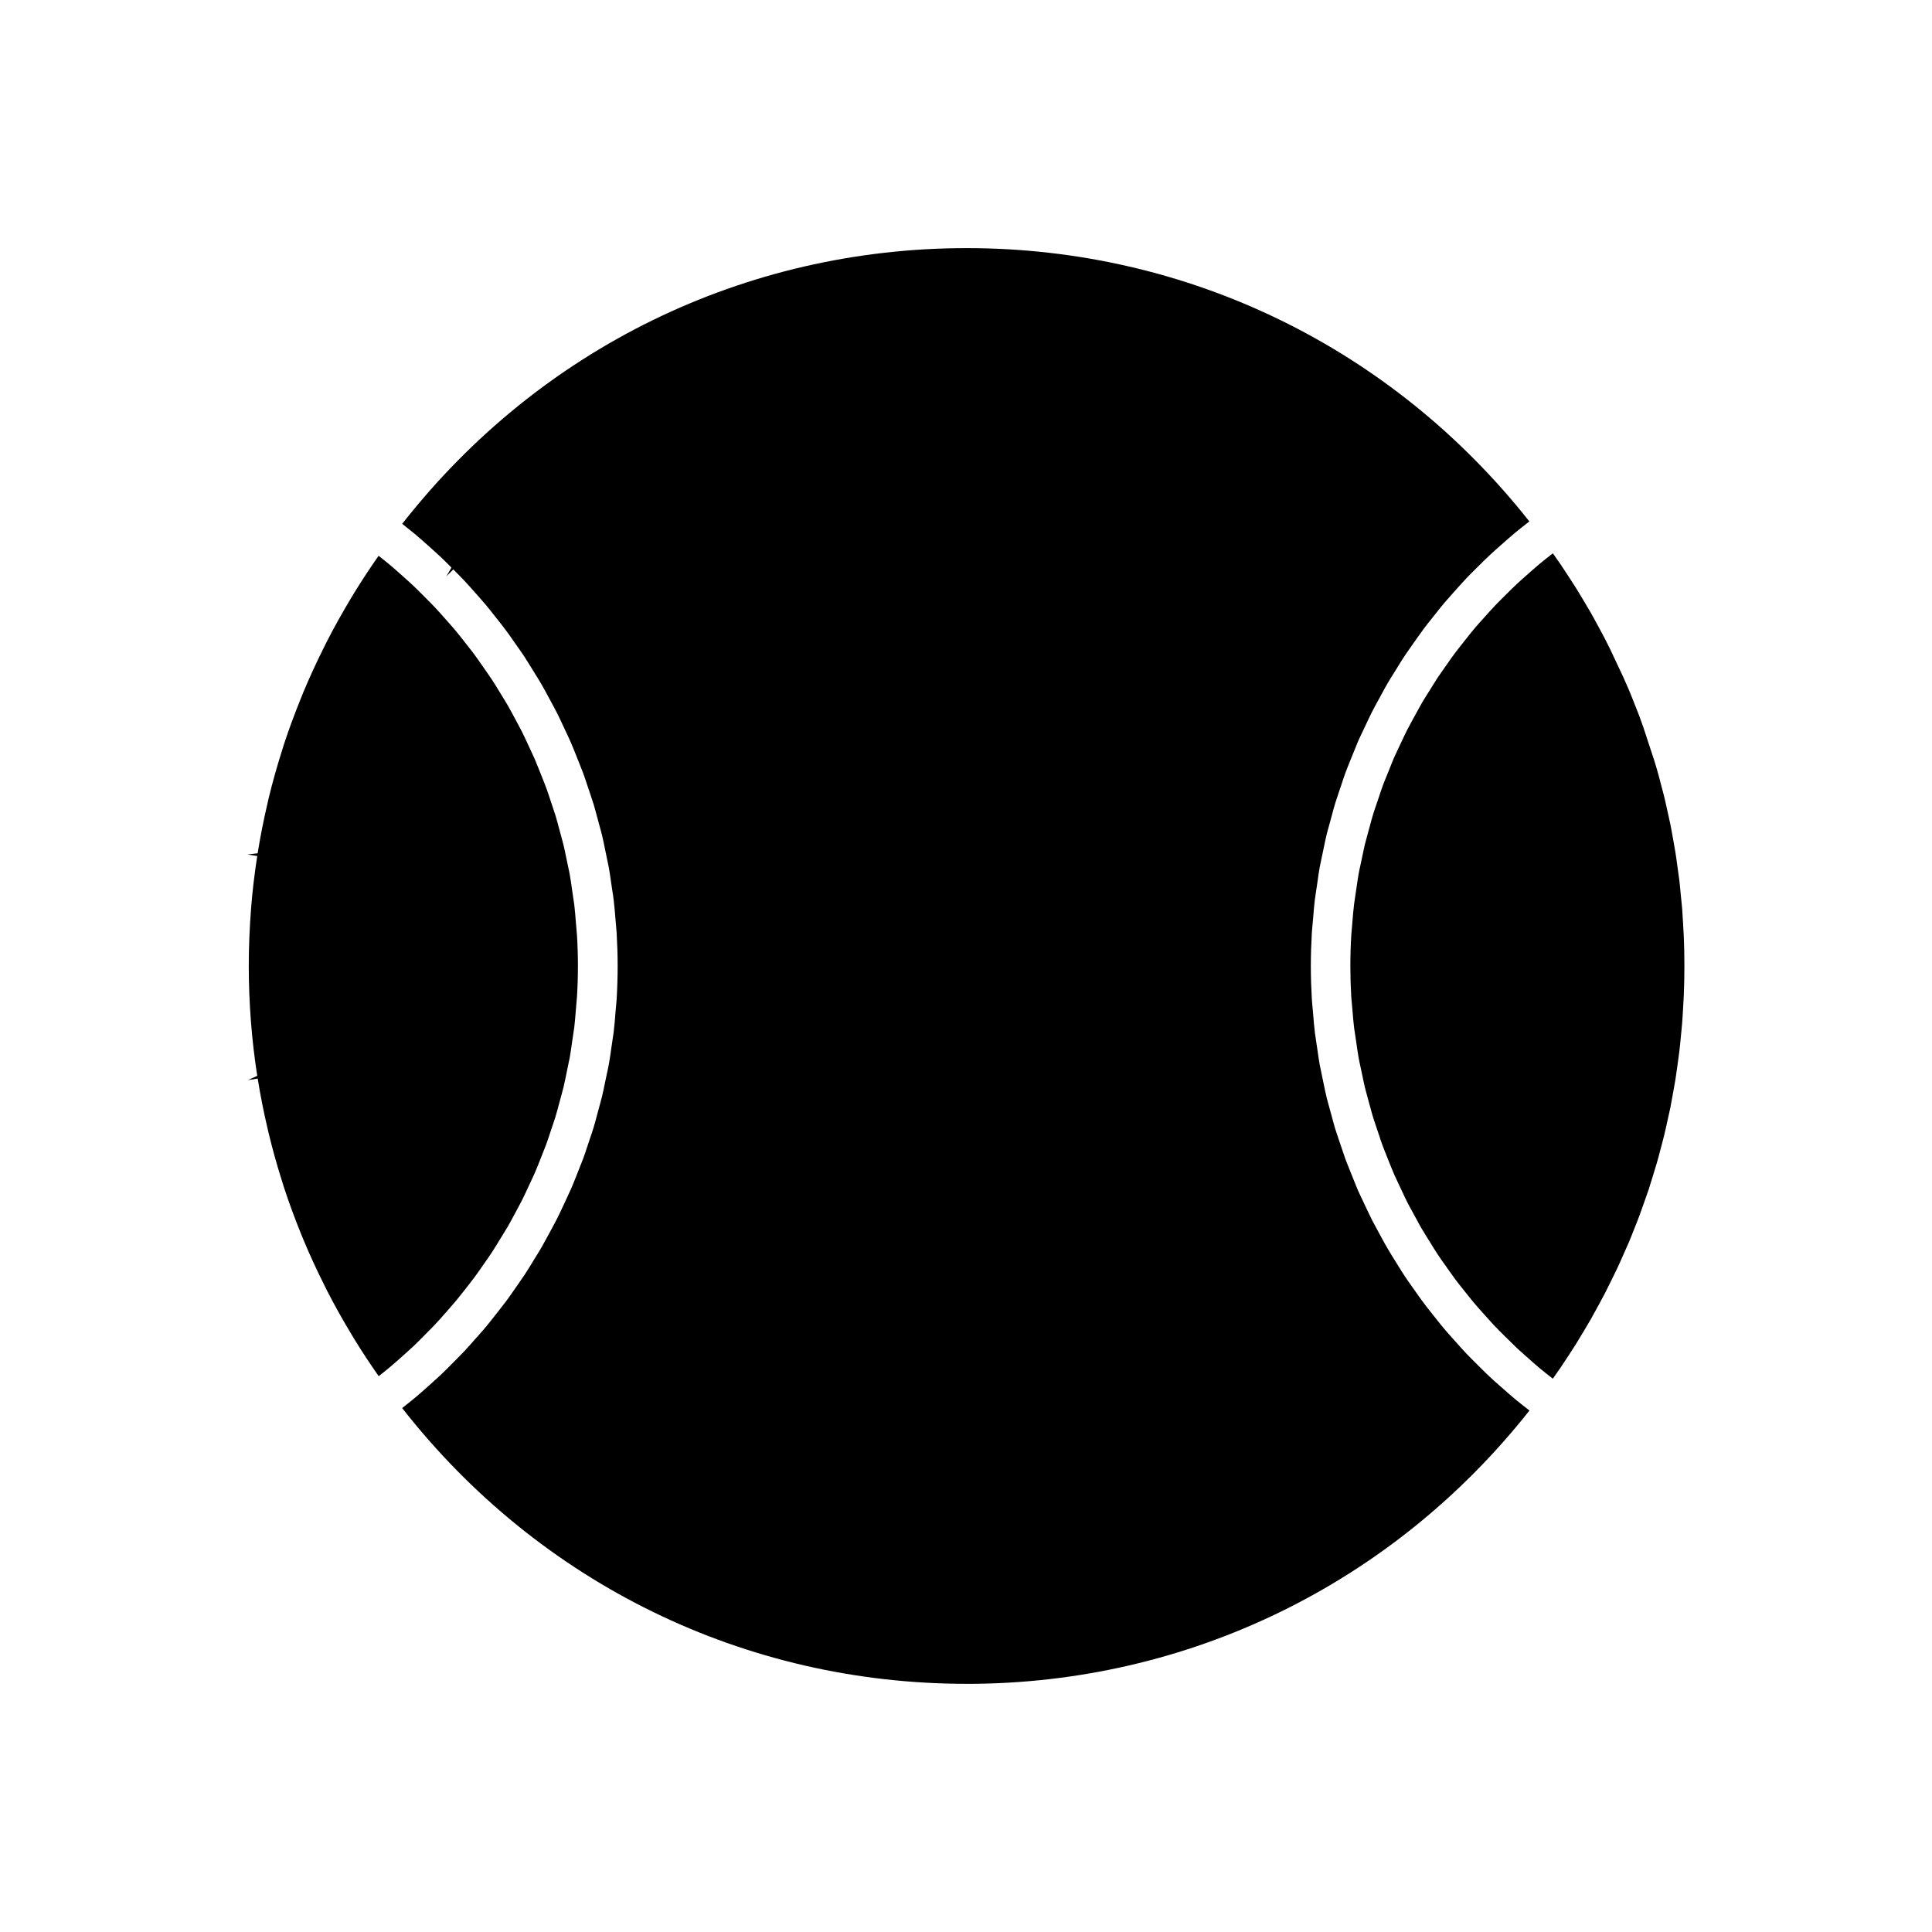 <?xml version="1.0" encoding="UTF-8"?>
<!-- Uploaded to: ICON Repo, www.svgrepo.com, Generator: ICON Repo Mixer Tools -->
<svg fill="#000000" width="800px" height="800px" version="1.1" viewBox="144 144 512 512" xmlns="http://www.w3.org/2000/svg">
 <g>
  <path d="m400.18 590.24c58.52 0 112.73-26.359 149.14-72.43l-0.531-0.426c-1.082-0.84-2.152-1.68-3.207-2.551-1.203-0.992-2.379-2.035-3.543-3.074-1.219-1.059-2.188-1.906-3.121-2.781-0.93-0.875-1.82-1.762-2.719-2.648l-0.523-0.52c-1.172-1.164-2.098-2.082-3.008-3.039-1.023-1.074-2.019-2.188-3-3.301l-0.652-0.73c-0.746-0.824-1.48-1.645-2.199-2.492-0.762-0.891-1.484-1.812-2.215-2.734l-1.07-1.344c-0.738-0.918-1.469-1.844-2.172-2.781-0.754-0.996-1.484-2.047-2.215-3.086l-1.004-1.422c-0.613-0.859-1.223-1.723-1.805-2.602-0.551-0.824-1.086-1.684-1.625-2.551l-1.074-1.727c-0.641-1.023-1.281-2.051-1.883-3.09-0.547-0.922-1.066-1.879-1.59-2.84l-1.074-1.984c-0.508-0.922-1.008-1.844-1.492-2.769-0.504-1.004-0.961-1.984-1.422-2.961l-1.023-2.172c-0.438-0.902-0.867-1.805-1.27-2.723-0.441-1.02-0.852-2.047-1.254-3.07l-0.902-2.242c-0.367-0.906-0.738-1.812-1.086-2.731-0.348-0.965-0.66-1.906-0.977-2.852l-0.84-2.481c-0.332-0.965-0.66-1.926-0.965-2.902-0.348-1.172-0.656-2.32-0.965-3.473l-0.586-2.144c-0.258-0.922-0.52-1.848-0.746-2.781-0.273-1.098-0.5-2.211-0.723-3.32l-0.57-2.738c-0.18-0.812-0.352-1.633-0.508-2.457-0.227-1.223-0.398-2.445-0.57-3.664l-0.414-2.777c-0.117-0.738-0.234-1.48-0.324-2.231-0.199-1.66-0.332-3.344-0.469-5.016l-0.164-1.812c-0.062-0.641-0.121-1.281-0.164-1.926-0.168-2.949-0.27-5.883-0.27-8.844 0-2.953 0.102-5.894 0.27-8.828 0.043-0.656 0.105-1.289 0.164-1.926l0.195-2.18c0.121-1.559 0.25-3.117 0.438-4.672 0.102-0.781 0.219-1.555 0.34-2.32l0.336-2.242c0.188-1.375 0.379-2.738 0.625-4.094 0.156-0.84 0.332-1.66 0.516-2.477l0.613-2.934c0.215-1.043 0.43-2.094 0.684-3.133 0.211-0.871 0.453-1.727 0.699-2.586l0.691-2.539c0.289-1.098 0.578-2.195 0.914-3.273 0.301-0.977 0.629-1.953 0.965-2.93l0.691-2.047c0.355-1.09 0.719-2.184 1.117-3.258 0.395-1.059 0.824-2.113 1.254-3.168l0.691-1.711c0.418-1.055 0.84-2.109 1.285-3.148 0.371-0.859 0.766-1.691 1.172-2.523l1.086-2.297c0.477-1.02 0.957-2.043 1.465-3.043 0.457-0.914 0.961-1.82 1.457-2.734l0.93-1.699c0.57-1.07 1.148-2.137 1.758-3.18 0.73-1.242 1.484-2.449 2.258-3.656l0.309-0.504c0.66-1.082 1.328-2.164 2.027-3.223 0.516-0.762 1.035-1.496 1.559-2.234l1.422-2.035c0.672-0.957 1.348-1.906 2.043-2.84 0.715-0.949 1.441-1.863 2.184-2.781l1.129-1.422c0.699-0.883 1.402-1.77 2.125-2.629 0.719-0.844 1.449-1.66 2.184-2.481l1.035-1.156c0.867-0.973 1.73-1.938 2.629-2.887 0.781-0.82 1.574-1.605 2.363-2.387l0.637-0.629c1.273-1.266 2.258-2.242 3.254-3.168 0.82-0.766 1.652-1.5 2.488-2.242l0.66-0.582c1.148-1.02 2.297-2.043 3.488-3.027 0.988-0.824 2.027-1.633 3.066-2.445l0.691-0.547c-36.375-46.062-90.566-72.43-149.1-72.43-58.852 0-113.23 26.598-149.6 73.066l0.934 0.754c0.945 0.75 1.891 1.5 2.812 2.277 1.051 0.891 2.066 1.793 3.086 2.703l0.84 0.754c0.883 0.789 1.758 1.574 2.613 2.383 0.938 0.891 1.859 1.816 2.769 2.734l-1.379 2.336 1.859-1.859c0.977 0.977 1.945 1.945 2.887 2.945 0.844 0.898 1.66 1.82 2.477 2.738l0.988 1.113c0.77 0.875 1.555 1.746 2.305 2.648 0.762 0.906 1.496 1.852 2.242 2.785l1.145 1.453c0.668 0.844 1.332 1.691 1.973 2.555 0.73 0.98 1.426 1.988 2.129 2.996l0.426 0.609c0.98 1.395 1.707 2.418 2.387 3.457 0.582 0.891 1.141 1.793 1.691 2.699l1.281 2.078c0.535 0.855 1.059 1.707 1.562 2.582 0.547 0.949 1.055 1.898 1.57 2.856l1.086 2.016c0.492 0.898 0.98 1.801 1.438 2.715 0.52 1.023 0.996 2.074 1.484 3.117l0.957 2.043c0.414 0.875 0.828 1.758 1.211 2.648 0.477 1.098 0.918 2.219 1.359 3.336l0.852 2.137c0.336 0.84 0.676 1.68 0.988 2.523 0.41 1.113 0.781 2.25 1.156 3.387l0.746 2.219c0.293 0.855 0.582 1.711 0.844 2.57 0.332 1.09 0.621 2.184 0.906 3.273l0.699 2.582c0.23 0.824 0.461 1.645 0.66 2.488 0.285 1.195 0.531 2.402 0.77 3.609l0.516 2.481c0.172 0.789 0.34 1.578 0.488 2.371 0.234 1.309 0.426 2.617 0.605 3.93l0.348 2.363c0.121 0.766 0.246 1.543 0.336 2.312 0.199 1.645 0.332 3.328 0.469 5l0.168 1.957c0.059 0.566 0.109 1.141 0.141 1.711 0.172 2.922 0.27 5.84 0.27 8.773 0 2.934-0.094 5.852-0.262 8.754-0.035 0.625-0.102 1.227-0.152 1.844l-0.109 1.125c-0.168 2.156-0.309 3.957-0.52 5.731-0.09 0.738-0.199 1.453-0.32 2.18l-0.336 2.32c-0.195 1.371-0.383 2.746-0.637 4.106-0.148 0.828-0.332 1.648-0.508 2.473l-0.52 2.465c-0.234 1.176-0.477 2.352-0.754 3.519-0.211 0.867-0.445 1.715-0.684 2.566l-0.594 2.199c-0.32 1.203-0.629 2.398-0.992 3.586-0.293 0.973-0.625 1.93-0.957 2.898l-0.594 1.785c-0.383 1.172-0.766 2.34-1.191 3.496-0.332 0.898-0.688 1.773-1.043 2.648l-0.805 2.031c-0.441 1.113-0.883 2.227-1.355 3.32-0.41 0.934-0.84 1.852-1.27 2.754l-0.859 1.848c-0.5 1.07-0.992 2.144-1.527 3.195-0.469 0.938-0.973 1.863-1.477 2.793l-1.051 1.945c-0.516 0.957-1.023 1.906-1.562 2.844-0.523 0.906-1.074 1.793-1.625 2.684l-1.008 1.637c-0.621 1.012-1.238 2.031-1.891 3.023-0.547 0.824-1.102 1.633-1.668 2.43l-1.312 1.883c-0.645 0.93-1.289 1.859-1.969 2.766-0.676 0.906-1.387 1.805-2.09 2.699l-0.516 0.652c-1.043 1.332-1.879 2.398-2.75 3.449-0.836 1.004-1.707 1.977-2.582 2.953l-0.75 0.844c-0.805 0.914-1.605 1.82-2.434 2.703-0.902 0.957-1.836 1.883-2.762 2.816l-0.715 0.719c-0.875 0.883-1.758 1.77-2.664 2.633-0.75 0.703-1.5 1.379-2.262 2.062l-1.344 1.203c-0.973 0.867-1.938 1.73-2.934 2.566-0.898 0.762-1.816 1.484-2.734 2.215l-1.02 0.812c36.375 46.484 90.758 73.082 149.6 73.082z"/>
  <path d="m212.29 429.83c0.715 4.473 1.621 9.043 2.699 13.586 0.004 0.016 0.109 0.516 0.117 0.531 1.133 4.723 2.371 9.125 3.777 13.523l0.363 1.172c1.34 4.109 2.856 8.223 4.629 12.574l0.531 1.301c1.633 3.938 3.449 7.887 5.562 12.09l0.691 1.41c1.961 3.824 4.137 7.715 6.461 11.566l0.883 1.469c1.969 3.195 4.106 6.438 6.356 9.652 0.062-0.051 0.125-0.105 0.188-0.152 0.004-0.004 0.414-0.332 0.418-0.332 0.859-0.684 1.723-1.371 2.562-2.078 1.129-0.945 2.203-1.914 3.285-2.887l0.402-0.355c0.805-0.723 1.617-1.441 2.398-2.184 0.867-0.824 1.723-1.684 2.578-2.551l0.906-0.914c0.75-0.75 1.492-1.496 2.215-2.266 0.871-0.918 1.695-1.859 2.519-2.793l1.234-1.402c0.539-0.609 1.082-1.223 1.605-1.859 0.828-0.992 1.633-2.016 2.434-3.027l1.113-1.422c0.488-0.621 0.977-1.234 1.441-1.867 0.75-1.004 1.453-2.027 2.168-3.051l0.922-1.328c0.516-0.73 1.023-1.453 1.512-2.203 0.754-1.148 1.465-2.312 2.18-3.488l0.629-1.023c0.484-0.766 0.961-1.543 1.418-2.32 0.594-1.023 1.16-2.078 1.723-3.137l0.934-1.73c0.387-0.723 0.781-1.438 1.156-2.184 0.52-1.012 0.988-2.047 1.465-3.074l0.871-1.859c0.363-0.766 0.734-1.543 1.07-2.32 0.484-1.105 0.922-2.227 1.363-3.344l0.781-1.977c0.289-0.707 0.57-1.41 0.836-2.125 0.398-1.07 0.754-2.164 1.113-3.254l0.703-2.098c0.258-0.75 0.516-1.496 0.738-2.262 0.324-1.055 0.605-2.121 0.887-3.191l0.621-2.289c0.211-0.754 0.418-1.508 0.598-2.266 0.273-1.141 0.504-2.293 0.738-3.438l0.496-2.418c0.148-0.684 0.301-1.363 0.426-2.059 0.215-1.207 0.383-2.441 0.555-3.664l0.379-2.57c0.094-0.582 0.184-1.164 0.258-1.742 0.172-1.492 0.293-2.996 0.41-4.504l0.172-2.019c0.051-0.516 0.105-1.023 0.133-1.543 0.164-2.703 0.246-5.422 0.246-8.141 0-2.731-0.082-5.438-0.246-8.141-0.031-0.52-0.082-1.023-0.133-1.539l-0.172-2.004c-0.117-1.516-0.234-3.027-0.414-4.535-0.074-0.613-0.168-1.223-0.273-1.844l-0.336-2.309c-0.184-1.281-0.355-2.555-0.586-3.832-0.121-0.691-0.277-1.391-0.43-2.082l-0.484-2.324c-0.234-1.156-0.469-2.309-0.746-3.457-0.168-0.691-0.355-1.379-0.547-2.066l-0.672-2.477c-0.285-1.074-0.566-2.152-0.887-3.219-0.227-0.73-0.473-1.457-0.723-2.188l-0.656-1.973c-0.371-1.148-0.75-2.297-1.172-3.434-0.273-0.746-0.566-1.477-0.867-2.211l-0.938-2.352c-0.383-0.965-0.766-1.93-1.18-2.891-0.336-0.777-0.715-1.562-1.082-2.348l-0.781-1.68c-0.5-1.074-0.992-2.152-1.527-3.219-0.395-0.77-0.809-1.539-1.219-2.297l-0.812-1.516c-0.578-1.086-1.156-2.172-1.773-3.234-0.504-0.871-1.023-1.715-1.547-2.555l-0.844-1.371c-0.594-0.98-1.191-1.945-1.82-2.906-0.504-0.754-1.023-1.508-1.555-2.258l-1.203-1.73c-0.605-0.867-1.207-1.738-1.848-2.594-0.609-0.824-1.242-1.633-1.883-2.434l-0.812-1.035c-0.75-0.961-1.5-1.914-2.281-2.856-0.703-0.84-1.434-1.652-2.164-2.481l-0.406-0.449c-0.996-1.141-1.875-2.129-2.785-3.106-0.656-0.699-1.344-1.391-2.035-2.078l-0.734-0.738c-0.973-0.98-1.941-1.957-2.949-2.918-0.789-0.75-1.594-1.465-2.402-2.188l-0.547-0.488c-1.113-0.992-2.098-1.883-3.121-2.746-0.859-0.73-1.738-1.422-2.613-2.121l-0.508-0.398c-0.035-0.031-0.074-0.059-0.105-0.09-2.246 3.195-4.375 6.438-6.371 9.676l-0.871 1.438c-2.34 3.894-4.519 7.797-6.461 11.586l-0.684 1.379c-2.043 4.062-3.91 8.129-5.566 12.098l-0.523 1.301c-1.746 4.289-3.312 8.523-4.641 12.578l-0.355 1.164c-1.418 4.441-2.656 8.832-3.68 13.078l-0.219 0.988c-1.082 4.613-1.988 9.184-2.688 13.562l-2.699 0.32 2.594 0.398c-0.746 4.797-1.301 9.539-1.652 14.105-0.398 5.316-0.594 10.238-0.594 15.023s0.195 9.715 0.566 14.637c0.383 4.981 0.945 9.73 1.684 14.496l-2.5 1.129z"/>
  <path d="m552.18 506.71c0.902 0.754 1.832 1.477 2.754 2.203 0.211 0.156 0.402 0.316 0.586 0.457 0.715-0.996 1.406-1.996 2.082-2.984l2.172-3.289c0.66-1.02 1.332-2.051 1.984-3.086 0.684-1.117 1.363-2.258 2.047-3.394 0.625-1.039 1.238-2.074 1.836-3.113 0.652-1.156 1.289-2.32 1.926-3.496l1.68-3.133c0.516-0.988 0.996-1.969 1.48-2.953l1.848-3.785c0.582-1.238 1.133-2.481 1.668-3.715l1.402-3.152c0.52-1.242 1.02-2.516 1.516-3.785 0.43-1.07 0.855-2.109 1.242-3.164 0.453-1.211 0.875-2.426 1.301-3.637l1.203-3.426c0.43-1.316 0.836-2.648 1.238-3.984 0-0.004 0.152-0.5 0.152-0.504 0.277-0.887 0.551-1.777 0.809-2.676 0.301-1.012 0.562-2.031 0.828-3.051l0.531-2.004c0.195-0.719 0.383-1.434 0.555-2.164 0.293-1.195 0.551-2.387 0.812-3.586l0.383-1.715c0.152-0.676 0.309-1.348 0.445-2.031 0.215-1.09 0.41-2.195 0.605-3.289l0.73-4.098c0.195-1.219 0.355-2.457 0.531-3.688l0.508-3.762c0.148-1.203 0.262-2.383 0.371-3.574l0.188-1.926c0.074-0.668 0.137-1.34 0.188-2.004 0.117-1.406 0.188-2.777 0.262-4.156l0.109-1.914c0.035-0.5 0.066-0.988 0.078-1.492 0.105-2.566 0.152-5.113 0.152-7.656 0-2.547-0.047-5.086-0.148-7.621l-0.195-3.484c-0.074-1.363-0.148-2.731-0.25-4.082-0.059-0.66-0.121-1.324-0.195-1.984l-0.172-1.715c-0.117-1.273-0.234-2.547-0.383-3.824l-0.555-4.035c-0.148-1.141-0.305-2.273-0.488-3.394-0.109-0.703-0.234-1.375-0.355-2.051l-0.371-2.078c-0.188-1.086-0.383-2.18-0.605-3.258-0.188-0.945-0.402-1.867-0.613-2.801l-0.379-1.695c-0.199-0.945-0.402-1.879-0.637-2.812-0.203-0.844-0.43-1.684-0.656-2.516l-0.219-0.809c-0.336-1.332-0.672-2.613-1.043-3.898-0.219-0.789-0.461-1.562-0.703-2.336l-2.922-8.891c-0.348-0.992-0.699-1.984-1.066-2.969-0.426-1.105-0.867-2.219-1.312-3.328l-0.277-0.703c-0.387-0.98-0.77-1.957-1.188-2.934-0.473-1.102-0.965-2.211-1.457-3.316l-3.457-7.348c-0.484-0.98-0.965-1.957-1.465-2.93-0.484-0.922-0.988-1.848-1.484-2.766l-2.125-3.883c-0.484-0.844-0.988-1.691-1.492-2.535l-0.93-1.555c-0.477-0.797-0.957-1.602-1.449-2.394l-2.078-3.234c-0.738-1.141-1.395-2.152-2.074-3.148-0.691-1.008-1.402-2.016-2.113-3.023-0.082 0.066-0.164 0.125-0.246 0.195l-0.52 0.402c-0.859 0.668-1.715 1.34-2.539 2.031-0.977 0.805-1.91 1.633-2.844 2.449l-0.828 0.738c-0.84 0.738-1.684 1.48-2.504 2.246-1.043 0.977-2.051 1.977-3.055 2.981l-0.555 0.551c-0.738 0.73-1.469 1.457-2.188 2.215-0.988 1.027-1.922 2.082-2.871 3.148l-0.379 0.418c-0.746 0.824-1.484 1.648-2.203 2.5-0.902 1.07-1.773 2.18-2.644 3.285l-0.547 0.688c-0.625 0.781-1.254 1.57-1.859 2.367-0.766 1.012-1.484 2.059-2.215 3.098l-0.844 1.203c-0.547 0.766-1.09 1.531-1.621 2.324-0.57 0.871-1.129 1.762-1.68 2.66l-1.027 1.648c-0.535 0.844-1.066 1.684-1.562 2.539-0.52 0.906-1.023 1.836-1.527 2.766l-0.973 1.77c-0.469 0.852-0.93 1.695-1.371 2.562-0.441 0.867-0.852 1.738-1.258 2.617l-1.141 2.402c-0.355 0.762-0.719 1.516-1.059 2.289-0.395 0.914-0.766 1.859-1.145 2.809l-0.902 2.231c-0.332 0.805-0.66 1.609-0.961 2.43-0.43 1.172-0.82 2.348-1.203 3.531l-0.52 1.523c-0.301 0.867-0.594 1.727-0.859 2.602-0.301 0.988-0.562 1.969-0.824 2.953l-0.738 2.699c-0.199 0.723-0.398 1.441-0.582 2.172-0.25 1.055-0.473 2.141-0.699 3.234l-0.523 2.465c-0.164 0.746-0.332 1.484-0.461 2.231-0.215 1.211-0.395 2.449-0.566 3.684l-0.352 2.379c-0.105 0.656-0.211 1.312-0.289 1.973-0.203 1.652-0.332 3.305-0.461 4.949l-0.141 1.66c-0.051 0.508-0.105 1.012-0.133 1.523-0.168 2.746-0.25 5.481-0.25 8.223 0 2.746 0.082 5.496 0.242 8.219l0.324 3.594c0.117 1.512 0.242 3.027 0.426 4.527 0.078 0.625 0.172 1.25 0.273 1.867l0.305 2.016c0.195 1.402 0.395 2.797 0.641 4.199 0.109 0.625 0.258 1.27 0.398 1.914l0.547 2.586c0.234 1.141 0.469 2.281 0.738 3.41 0.172 0.699 0.371 1.41 0.57 2.121l0.75 2.75c0.262 0.98 0.523 1.957 0.82 2.93 0.23 0.754 0.492 1.508 0.75 2.262l0.754 2.242c0.34 1.055 0.688 2.109 1.082 3.16 0.285 0.77 0.582 1.516 0.891 2.262l0.809 2.027c0.43 1.07 0.859 2.152 1.324 3.211 0.324 0.746 0.676 1.48 1.027 2.219l1.133 2.402c0.414 0.891 0.828 1.785 1.273 2.66 0.402 0.793 0.828 1.57 1.254 2.336l1.039 1.914c0.508 0.957 1.02 1.906 1.57 2.84 0.492 0.84 1.004 1.664 1.523 2.488l0.902 1.453c0.605 0.98 1.207 1.957 1.852 2.918 0.504 0.766 1.027 1.5 1.555 2.246l1.5 2.125c0.535 0.754 1.066 1.508 1.621 2.25 0.629 0.836 1.285 1.652 1.945 2.481l0.5 0.621c0.859 1.098 1.711 2.18 2.609 3.234 0.613 0.73 1.254 1.438 1.895 2.156l1.676 1.867c0.605 0.676 1.211 1.359 1.852 2.019 0.688 0.73 1.387 1.418 2.078 2.106l0.77 0.766c1.145 1.133 2.047 2.019 2.969 2.898 0.699 0.656 1.422 1.297 2.156 1.941l1.48 1.309c0.816 0.73 1.645 1.461 2.5 2.168z"/>
 </g>
</svg>